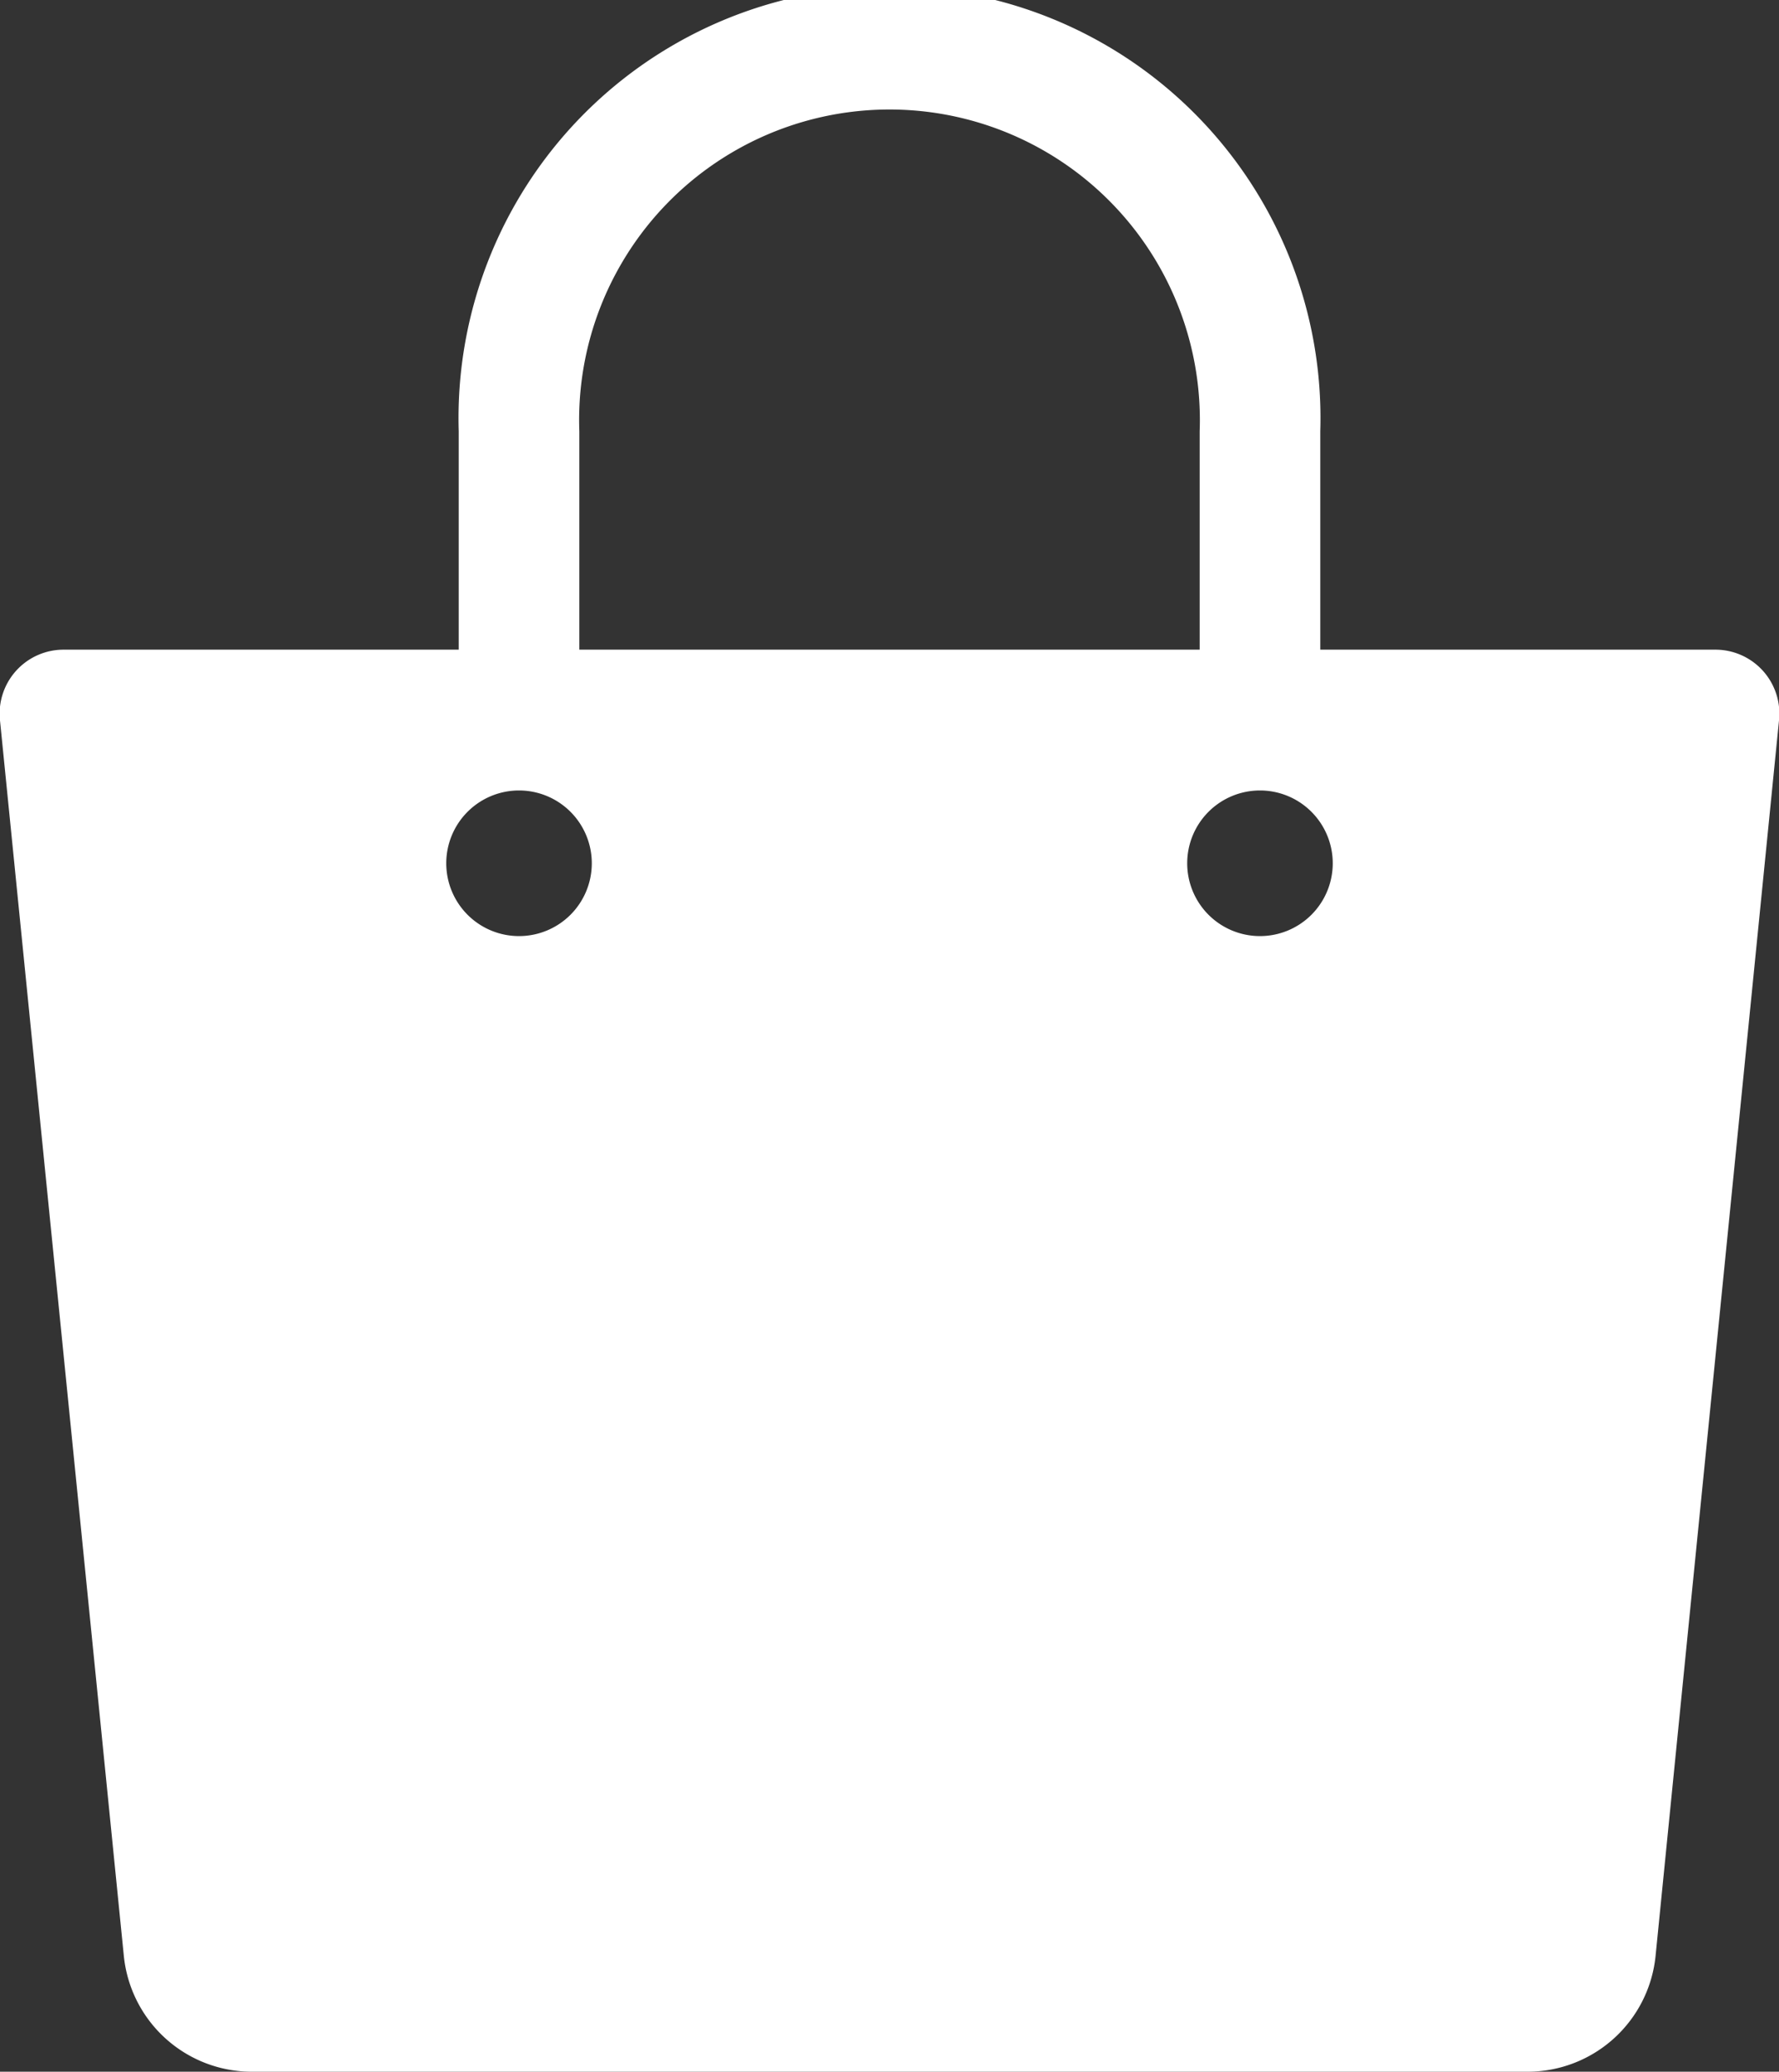 <svg viewBox="0 0 44.25 51.5" xmlns="http://www.w3.org/2000/svg" fill="#fff"><rect x="0" y="0" width="44.25" height="51.5" fill="#333333" stroke="none"/><path d="m42.65 16.15h-9.81v-5.43a10.72 10.72 0 1 0 -21.43 0v5.43h-9.81a1.59 1.59 0 0 0 -1.6 1.76l3.08 30.71a3.2 3.2 0 0 0 3.18 2.88h31.74a3.2 3.2 0 0 0 3.18-2.88l3.07-30.71a1.59 1.59 0 0 0 -1.6-1.76zm-28.24-5.43a7.72 7.72 0 1 1 15.43 0v5.43h-15.43zm-1.5 12.55a1.81 1.81 0 1 1 1.81-1.81 1.81 1.81 0 0 1 -1.81 1.81zm18.43 0a1.81 1.81 0 1 1 1.81-1.81 1.81 1.81 0 0 1 -1.81 1.81z"/></svg>

